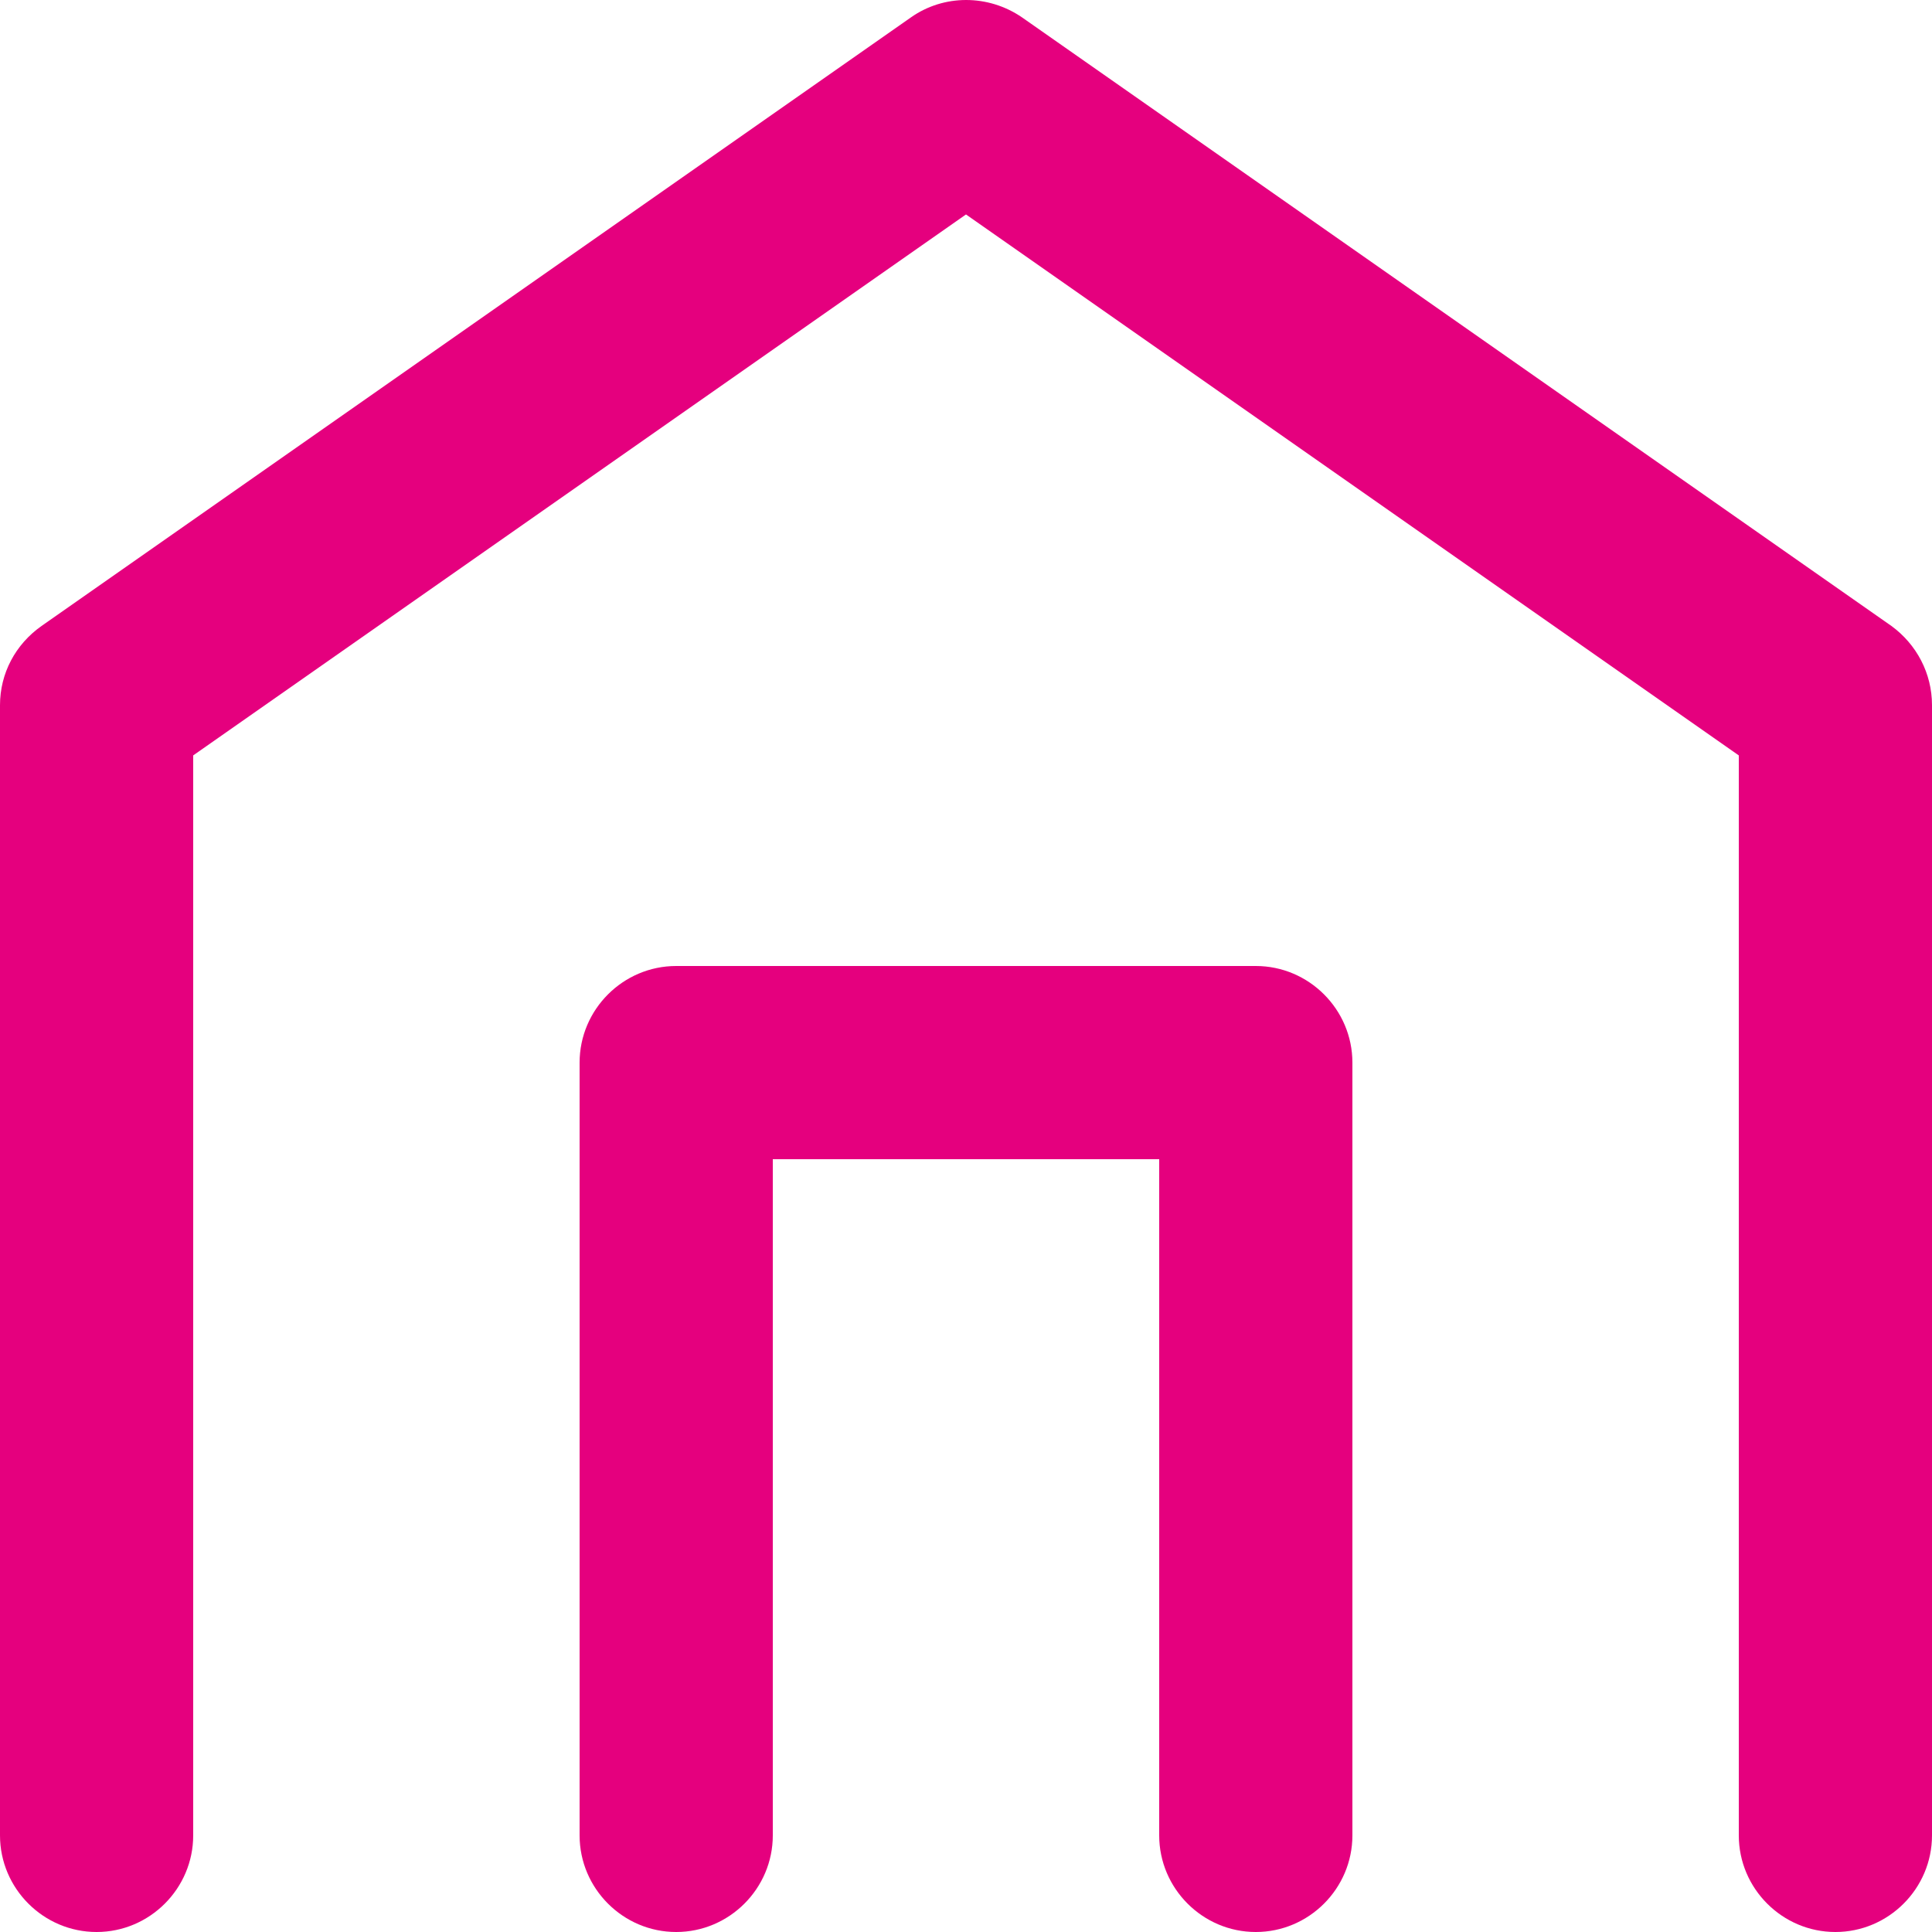 <?xml version="1.0" encoding="utf-8"?>
<!-- Generator: Adobe Illustrator 24.3.0, SVG Export Plug-In . SVG Version: 6.00 Build 0)  -->
<svg version="1.1" id="Layer_1" xmlns="http://www.w3.org/2000/svg" xmlns:xlink="http://www.w3.org/1999/xlink" x="0px" y="0px"
	 width="20px" height="20px" viewBox="0 0 20 20" style="enable-background:new 0 0 20 20;" xml:space="preserve">
<style type="text/css">
	.st0{fill:#E5007E;}
</style>
<g>
	<path class="st0" d="M19,20c-0.55,0-1-0.45-1-1V7.82l-8-5.6l-8,5.6V19c0,0.55-0.45,1-1,1s-1-0.45-1-1V7.3
		c0-0.33,0.16-0.63,0.43-0.82l9-6.3c0.34-0.24,0.8-0.24,1.15,0l9,6.3C19.84,6.67,20,6.97,20,7.3V19C20,19.55,19.55,20,19,20z"/>
	<path class="st0" d="M13,20c-0.55,0-1-0.45-1-1v-7H8v7c0,0.55-0.45,1-1,1s-1-0.45-1-1v-8c0-0.55,0.45-1,1-1h6c0.55,0,1,0.45,1,1v8
		C14,19.55,13.55,20,13,20z"/>
</g>
</svg>
